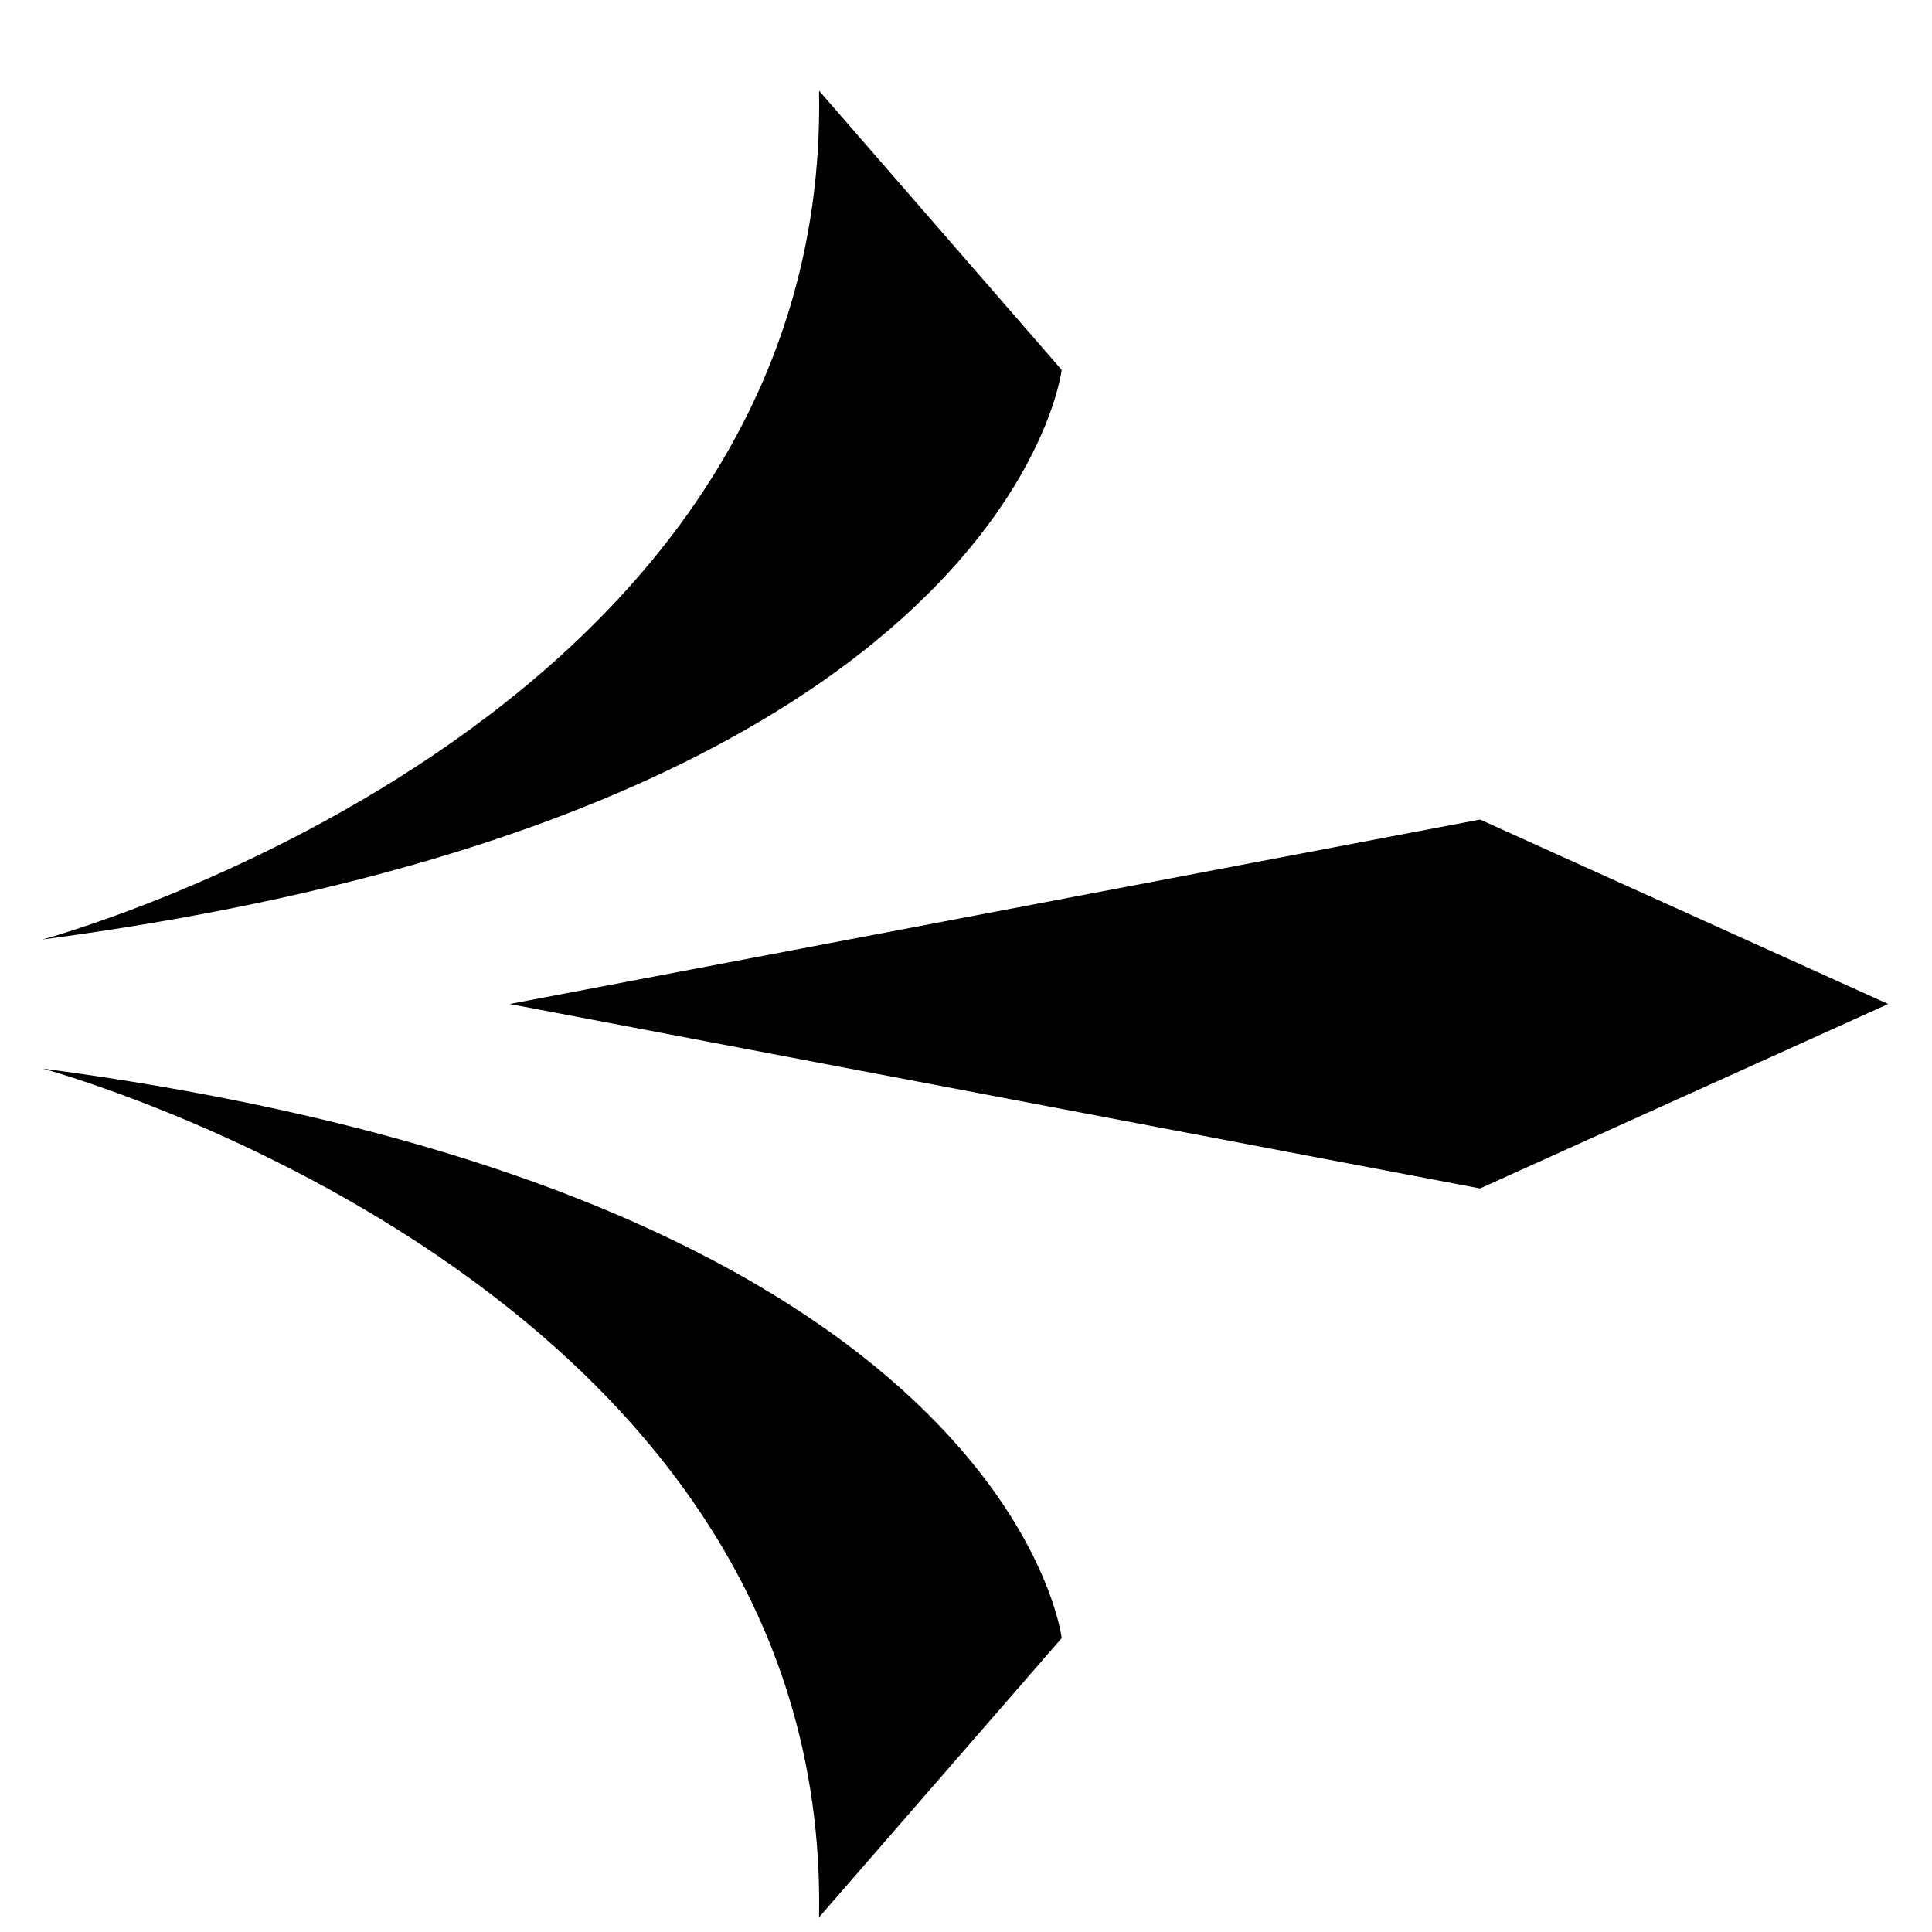<svg width="15" height="15" viewBox="0 0 15 15" fill="none" xmlns="http://www.w3.org/2000/svg">
<path d="M6.359 14.886L8.243 12.718C8.243 12.718 7.842 9.293 0.33 8.296C0.33 8.296 6.453 9.943 6.359 14.886Z" fill="black"/>
<path d="M6.359 0.704L8.243 2.872C8.243 2.872 7.842 6.297 0.33 7.294C0.33 7.294 6.453 5.647 6.359 0.704Z" fill="black"/>
<path d="M14.66 7.795L11.491 9.227L3.957 7.795L11.491 6.363L14.66 7.795Z" fill="black"/>
</svg>
